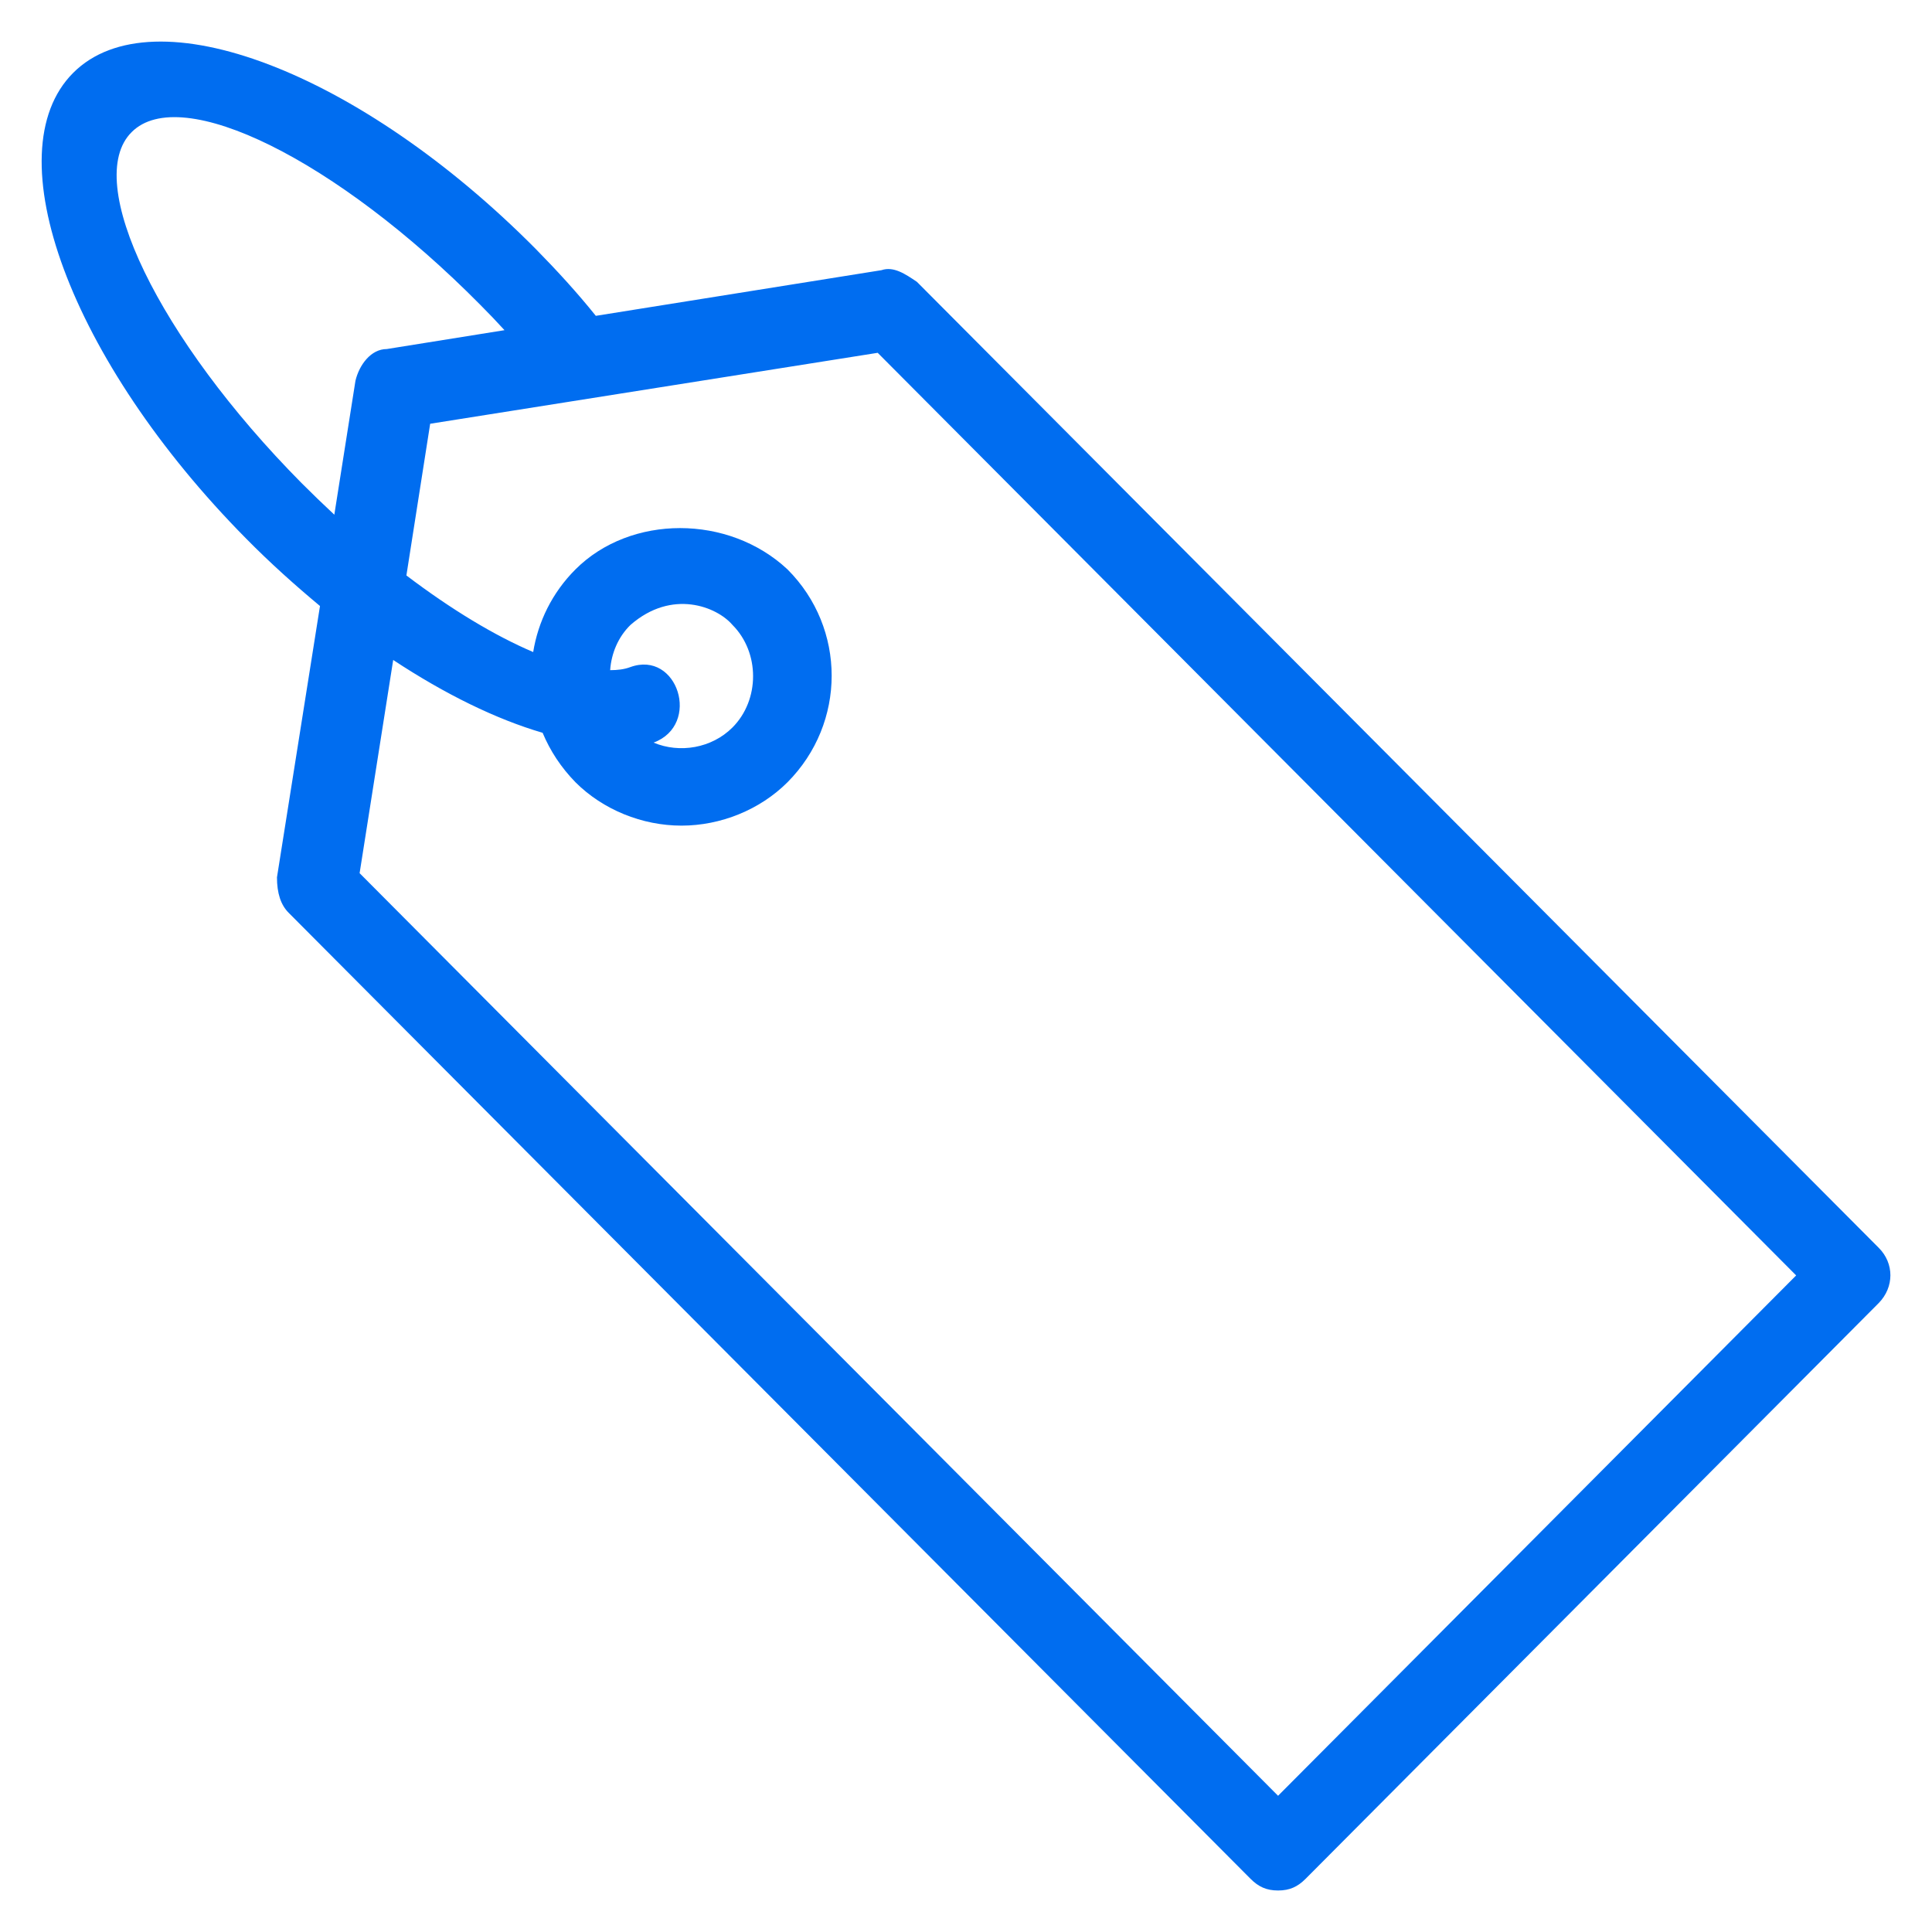 <?xml version="1.0" encoding="utf-8"?>
<!DOCTYPE svg PUBLIC "-//W3C//DTD SVG 1.1//EN" "http://www.w3.org/Graphics/SVG/1.1/DTD/svg11.dtd">
<svg xmlns="http://www.w3.org/2000/svg" xmlns:xlink="http://www.w3.org/1999/xlink" version="1.1" viewBox="0 0 512 512" enable-background="new 0 0 512 512" width="512px" height="512px">
  <g>
    <path d="m497.9,330.7l-254.9-256c-3.1-2.1-6.2-4.2-9.4-3.1l-75.7,12.1c-4.9-6.1-10.2-11.9-15.9-17.7-46.6-47-101.4-67.9-122.6-46.7s-0.7,76.4 45.8,123.4c6.4,6.5 13,12.4 19.6,17.9l-11.4,71.9c0,4.2 1,7.3 3.1,9.4l254.9,256c2.1,2.1 4.2,3.1 7.3,3.1 3.1,0 5.2-1 7.3-3.1l151.9-152.6c4.1-4.2 4.1-10.5 0-14.6zm-409.3-194.3c-2.9-2.7-5.8-5.5-8.7-8.4-37.9-38.3-58.1-80-45-93 13.1-13.1 54.4,7.4 92.3,45.7 2.2,2.2 4.4,4.5 6.5,6.8l-31.2,5c-4.2,0-7.3,4.2-8.3,8.4l-5.6,35.5zm250.1,339.5l-243.4-244.5 8.9-56.5c13.8,9.1 27.3,15.7 39.6,19.3 2,4.8 4.9,9.2 8.7,13.1 7.3,7.3 17.7,11.5 28.1,11.5 10.4,0 20.8-4.2 28.1-11.5 15.6-15.7 15.6-40.8 0-56.4-15.6-14.6-41.6-14.6-56.2,0-6.2,6.2-9.9,13.9-11.2,21.9-10.1-4.3-21.6-11.2-33.6-20.3l6.3-40.2 118.6-18.8 243.4,244.5-137.3,137.9zm-171.7-299.1c-1.6,0.6-3.4,0.8-5.3,0.8 0.3-4.4 2.1-8.8 5.4-12 11-9.6 22.9-4.8 27,0 7.3,7.3 7.3,19.9 0,27.2-5.5,5.5-14,6.9-20.9,4 12.7-4.7 6.4-24.6-6.2-20z" fill="#006DF0"/>
  </g>
</svg>
